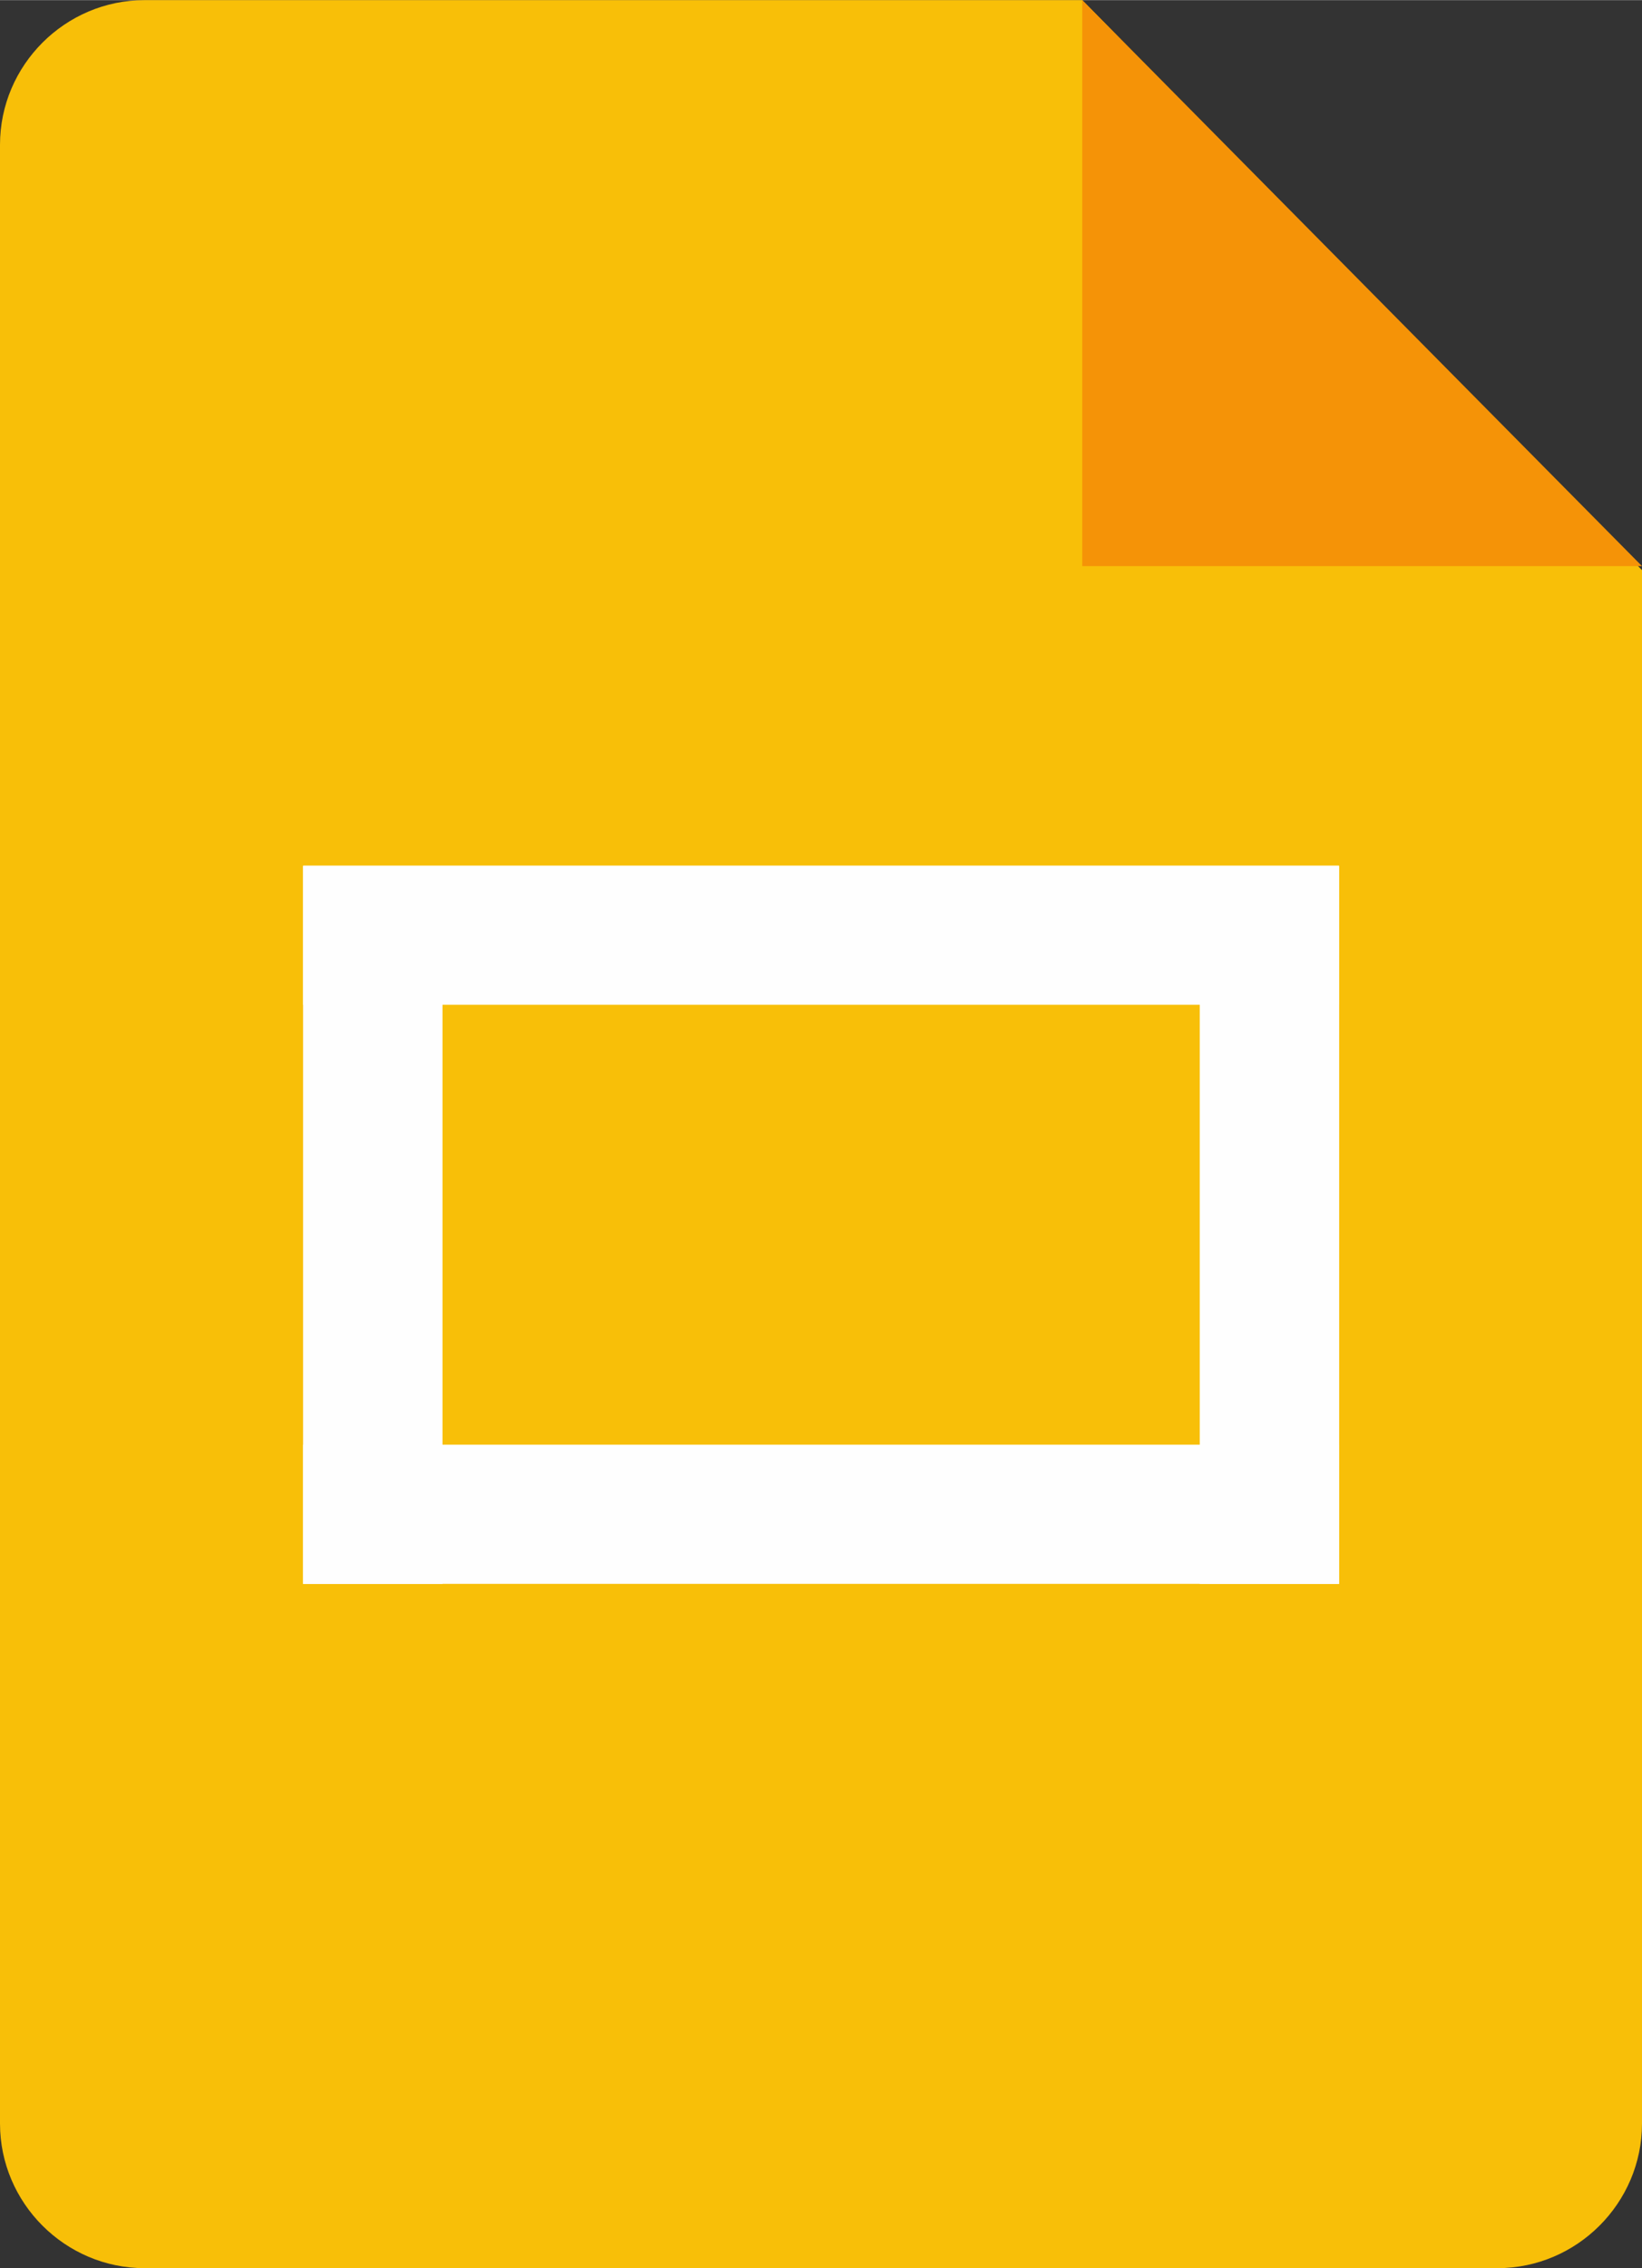 <?xml version="1.0" encoding="UTF-8"?>
<!DOCTYPE svg PUBLIC "-//W3C//DTD SVG 1.1//EN" "http://www.w3.org/Graphics/SVG/1.1/DTD/svg11.dtd">
<!-- Creator: CorelDRAW 2017 -->
<svg xmlns="http://www.w3.org/2000/svg" xml:space="preserve" width="3.924mm" height="5.419mm" version="1.1" style="shape-rendering:geometricPrecision; text-rendering:geometricPrecision; image-rendering:optimizeQuality; fill-rule:evenodd; clip-rule:evenodd"
viewBox="0 0 135.47 187.06"
 xmlns:xlink="http://www.w3.org/1999/xlink">
 <rect x="0" y="0" width="135.47" height="187.06" fill="#333333" stroke="none"/>
 <defs>
  <style type="text/css">
   <![CDATA[
    .fil2 {fill:#FEFEFE}
    .fil1 {fill:#F59307}
    .fil0 {fill:#F8BF08}
   ]]>
  </style>
 </defs>
 <g id="Layer_x0020_1">
  <g id="_2326010634448">
   <g>
    <path class="fil0" d="M11.93 0l77.36 0 46.18 47.01 0 128.12c0,6.56 -5.37,11.93 -11.93,11.93l-111.61 0c-6.56,0 -11.93,-5.37 -11.93,-11.93l0 -163.2c0,-6.56 5.37,-11.93 11.93,-11.93z"/>
    <polygon class="fil1" points="89.29,0 89.29,46.68 135.47,46.68 "/>
   </g>
   <g>
    <rect class="fil2" x="25.01" y="71.38" width="85.46" height="11.48"/>
    <rect class="fil2" x="25.01" y="119.14" width="85.46" height="11.48"/>
    <rect class="fil2" transform="matrix(8.60036E-15 -0.225 0.292 5.35264E-15 25.005 130.626)" width="263.18" height="39.39"/>
    <rect class="fil2" transform="matrix(8.60036E-15 -0.225 0.292 5.35264E-15 98.983 130.626)" width="263.18" height="39.39"/>
   </g>
  </g>
 </g>
</svg>
